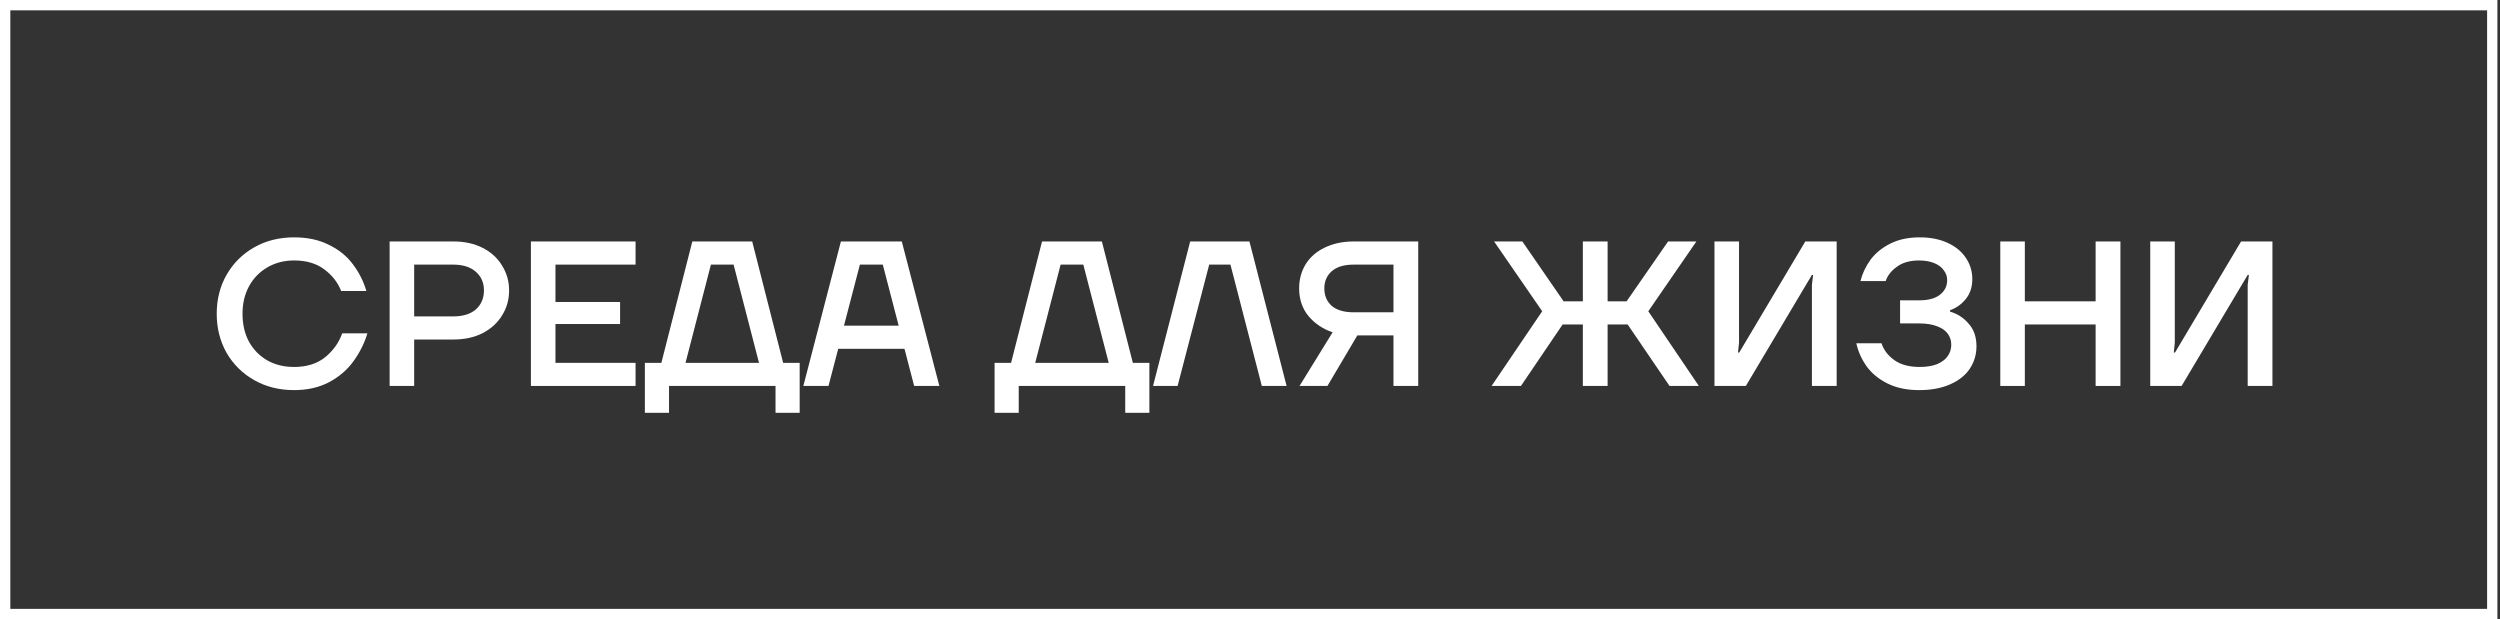 <?xml version="1.0" encoding="UTF-8"?> <svg xmlns="http://www.w3.org/2000/svg" width="323" height="80" viewBox="0 0 323 80" fill="none"><rect x="0" y="0" width="323" height="80" fill="#333333" stroke="none"/><g clip-path="url(#clip0_383_230)"><path d="M0.667 79.334H322V0.667H0.667V79.334Z" stroke="white" stroke-width="1.333"></path><path d="M38 50.402C36.079 50.402 34.364 49.974 32.855 49.12C31.344 48.265 30.151 47.093 29.281 45.598C28.427 44.088 28 42.402 28 40.531C28 38.667 28.427 36.984 29.281 35.495C30.151 33.984 31.344 32.803 32.855 31.948C34.364 31.093 36.079 30.667 38 30.667C39.745 30.667 41.255 30.995 42.531 31.651C43.833 32.292 44.864 33.136 45.626 34.188C46.412 35.235 46.979 36.374 47.333 37.598H44.079C43.651 36.5 42.921 35.562 41.896 34.803C40.88 34.036 39.584 33.651 38 33.651C36.719 33.651 35.574 33.948 34.562 34.531C33.547 35.12 32.755 35.926 32.188 36.959C31.62 37.99 31.333 39.183 31.333 40.531C31.333 41.902 31.609 43.104 32.161 44.136C32.729 45.167 33.521 45.974 34.531 46.562C35.547 47.131 36.703 47.412 38 47.412C39.62 47.412 40.953 46.995 42 46.161C43.047 45.307 43.786 44.276 44.214 43.068H47.469C47.079 44.364 46.469 45.574 45.651 46.693C44.855 47.797 43.803 48.693 42.505 49.386C41.208 50.062 39.708 50.402 38 50.402Z" fill="white"></path><path d="M50.339 49.864V31.197H58.579C60.021 31.197 61.281 31.474 62.364 32.026C63.448 32.579 64.287 33.344 64.869 34.317C65.474 35.281 65.776 36.349 65.776 37.521C65.776 38.714 65.474 39.786 64.869 40.745C64.287 41.708 63.448 42.469 62.364 43.041C61.281 43.588 60.021 43.864 58.579 43.864H53.511V49.864H50.339ZM58.527 40.88C59.807 40.88 60.792 40.579 61.484 39.974C62.177 39.349 62.527 38.531 62.527 37.521C62.527 36.526 62.177 35.724 61.484 35.12C60.792 34.5 59.807 34.188 58.527 34.188H53.511V40.88H58.527Z" fill="white"></path><path d="M68.593 49.864V31.197H82.115V34.188H71.765V39.016H80.115V41.864H71.765V46.88H82.115V49.864H68.593Z" fill="white"></path><path d="M83.317 53.334V46.88H85.448L89.448 31.198H97.183L101.183 46.88H103.317V53.334H100.198V49.864H86.438V53.334H83.317ZM88.568 46.88H98.063L94.781 34.188H91.85L88.568 46.88Z" fill="white"></path><path d="M103.792 49.864L108.645 31.197H116.511L121.364 49.864H118.109L116.86 45.068H108.297L107.041 49.864H103.792ZM109.041 42.079H116.109L114.057 34.188H111.099L109.041 42.079Z" fill="white"></path><path d="M128.5 53.334V46.88H130.631L134.631 31.198H142.364L146.364 46.88H148.5V53.334H145.38V49.864H131.62V53.334H128.5ZM133.751 46.88H143.245L139.964 34.188H137.031L133.751 46.88Z" fill="white"></path><path d="M148.973 49.864L153.771 31.197H161.427L166.229 49.864H163.027L158.973 34.188H156.229L152.145 49.864H148.973Z" fill="white"></path><path d="M172.172 42.932C170.907 42.505 169.864 41.803 169.047 40.828C168.251 39.849 167.849 38.656 167.849 37.255C167.849 36.114 168.125 35.084 168.677 34.161C169.245 33.235 170.063 32.516 171.131 32C172.213 31.469 173.469 31.197 174.891 31.197H183.235V49.864H180.036V43.333H175.369L171.505 49.864H167.901L172.172 42.932ZM174.891 40.349H180.036V34.188H174.891C173.661 34.188 172.719 34.469 172.063 35.041C171.421 35.609 171.104 36.349 171.104 37.255C171.104 38.197 171.421 38.953 172.063 39.521C172.719 40.074 173.661 40.349 174.891 40.349Z" fill="white"></path><path d="M192.713 49.864L199.251 40.214L193.036 31.197H196.688L202.021 38.932H204.505V31.197H207.703V38.932H210.156L215.516 31.197H219.172L212.959 40.214L219.489 49.864H215.703L210.292 41.921H207.703V49.864H204.505V41.921H201.891L196.505 49.864H192.713Z" fill="white"></path><path d="M221.511 49.864V31.197H224.683V44.265L224.552 45.547H224.708L233.245 31.197H237.297V49.864H234.099V36.803L234.255 35.521H234.099L225.563 49.864H221.511Z" fill="white"></path><path d="M247.948 50.402C246.364 50.402 245.006 50.114 243.864 49.547C242.73 48.979 241.828 48.24 241.172 47.333C240.516 46.412 240.068 45.412 239.839 44.349H243.094C243.36 45.197 243.912 45.926 244.746 46.531C245.579 47.12 246.672 47.412 248.027 47.412C248.912 47.412 249.672 47.286 250.292 47.041C250.912 46.771 251.364 46.426 251.651 46C251.954 45.574 252.104 45.084 252.104 44.531C252.104 44 251.954 43.531 251.651 43.12C251.364 42.714 250.912 42.391 250.292 42.161C249.672 41.912 248.886 41.786 247.948 41.786H245.49V38.803H247.948C249.136 38.803 250.031 38.562 250.64 38.079C251.26 37.598 251.574 36.969 251.574 36.188C251.574 35.724 251.427 35.307 251.146 34.932C250.88 34.541 250.47 34.229 249.918 34C249.364 33.771 248.708 33.651 247.948 33.651C246.771 33.651 245.818 33.921 245.094 34.453C244.364 34.969 243.875 35.588 243.626 36.317H240.37C240.62 35.323 241.058 34.402 241.678 33.547C242.318 32.693 243.172 32 244.24 31.469C245.307 30.932 246.568 30.667 248.027 30.667C249.412 30.667 250.62 30.907 251.651 31.386C252.683 31.864 253.464 32.516 254 33.333C254.547 34.151 254.823 35.057 254.823 36.052C254.823 37.084 254.542 37.948 253.974 38.64C253.422 39.317 252.746 39.797 251.948 40.079V40.265C252.886 40.531 253.688 41.047 254.344 41.812C255.022 42.562 255.36 43.536 255.36 44.745C255.36 45.797 255.074 46.755 254.506 47.626C253.938 48.479 253.094 49.156 251.974 49.651C250.855 50.151 249.511 50.402 247.948 50.402Z" fill="white"></path><path d="M258.438 49.864V31.197H261.609V38.932H270.755V31.197H273.959V49.864H270.755V41.921H261.609V49.864H258.438Z" fill="white"></path><path d="M277.812 49.864V31.197H280.984V44.265L280.855 45.547H281.011L289.547 31.197H293.599V49.864H290.401V36.803L290.557 35.521H290.401L281.864 49.864H277.812Z" fill="white"></path></g><defs><clipPath id="clip0_383_230"><rect width="322.667" height="80" fill="white"></rect></clipPath></defs></svg> 